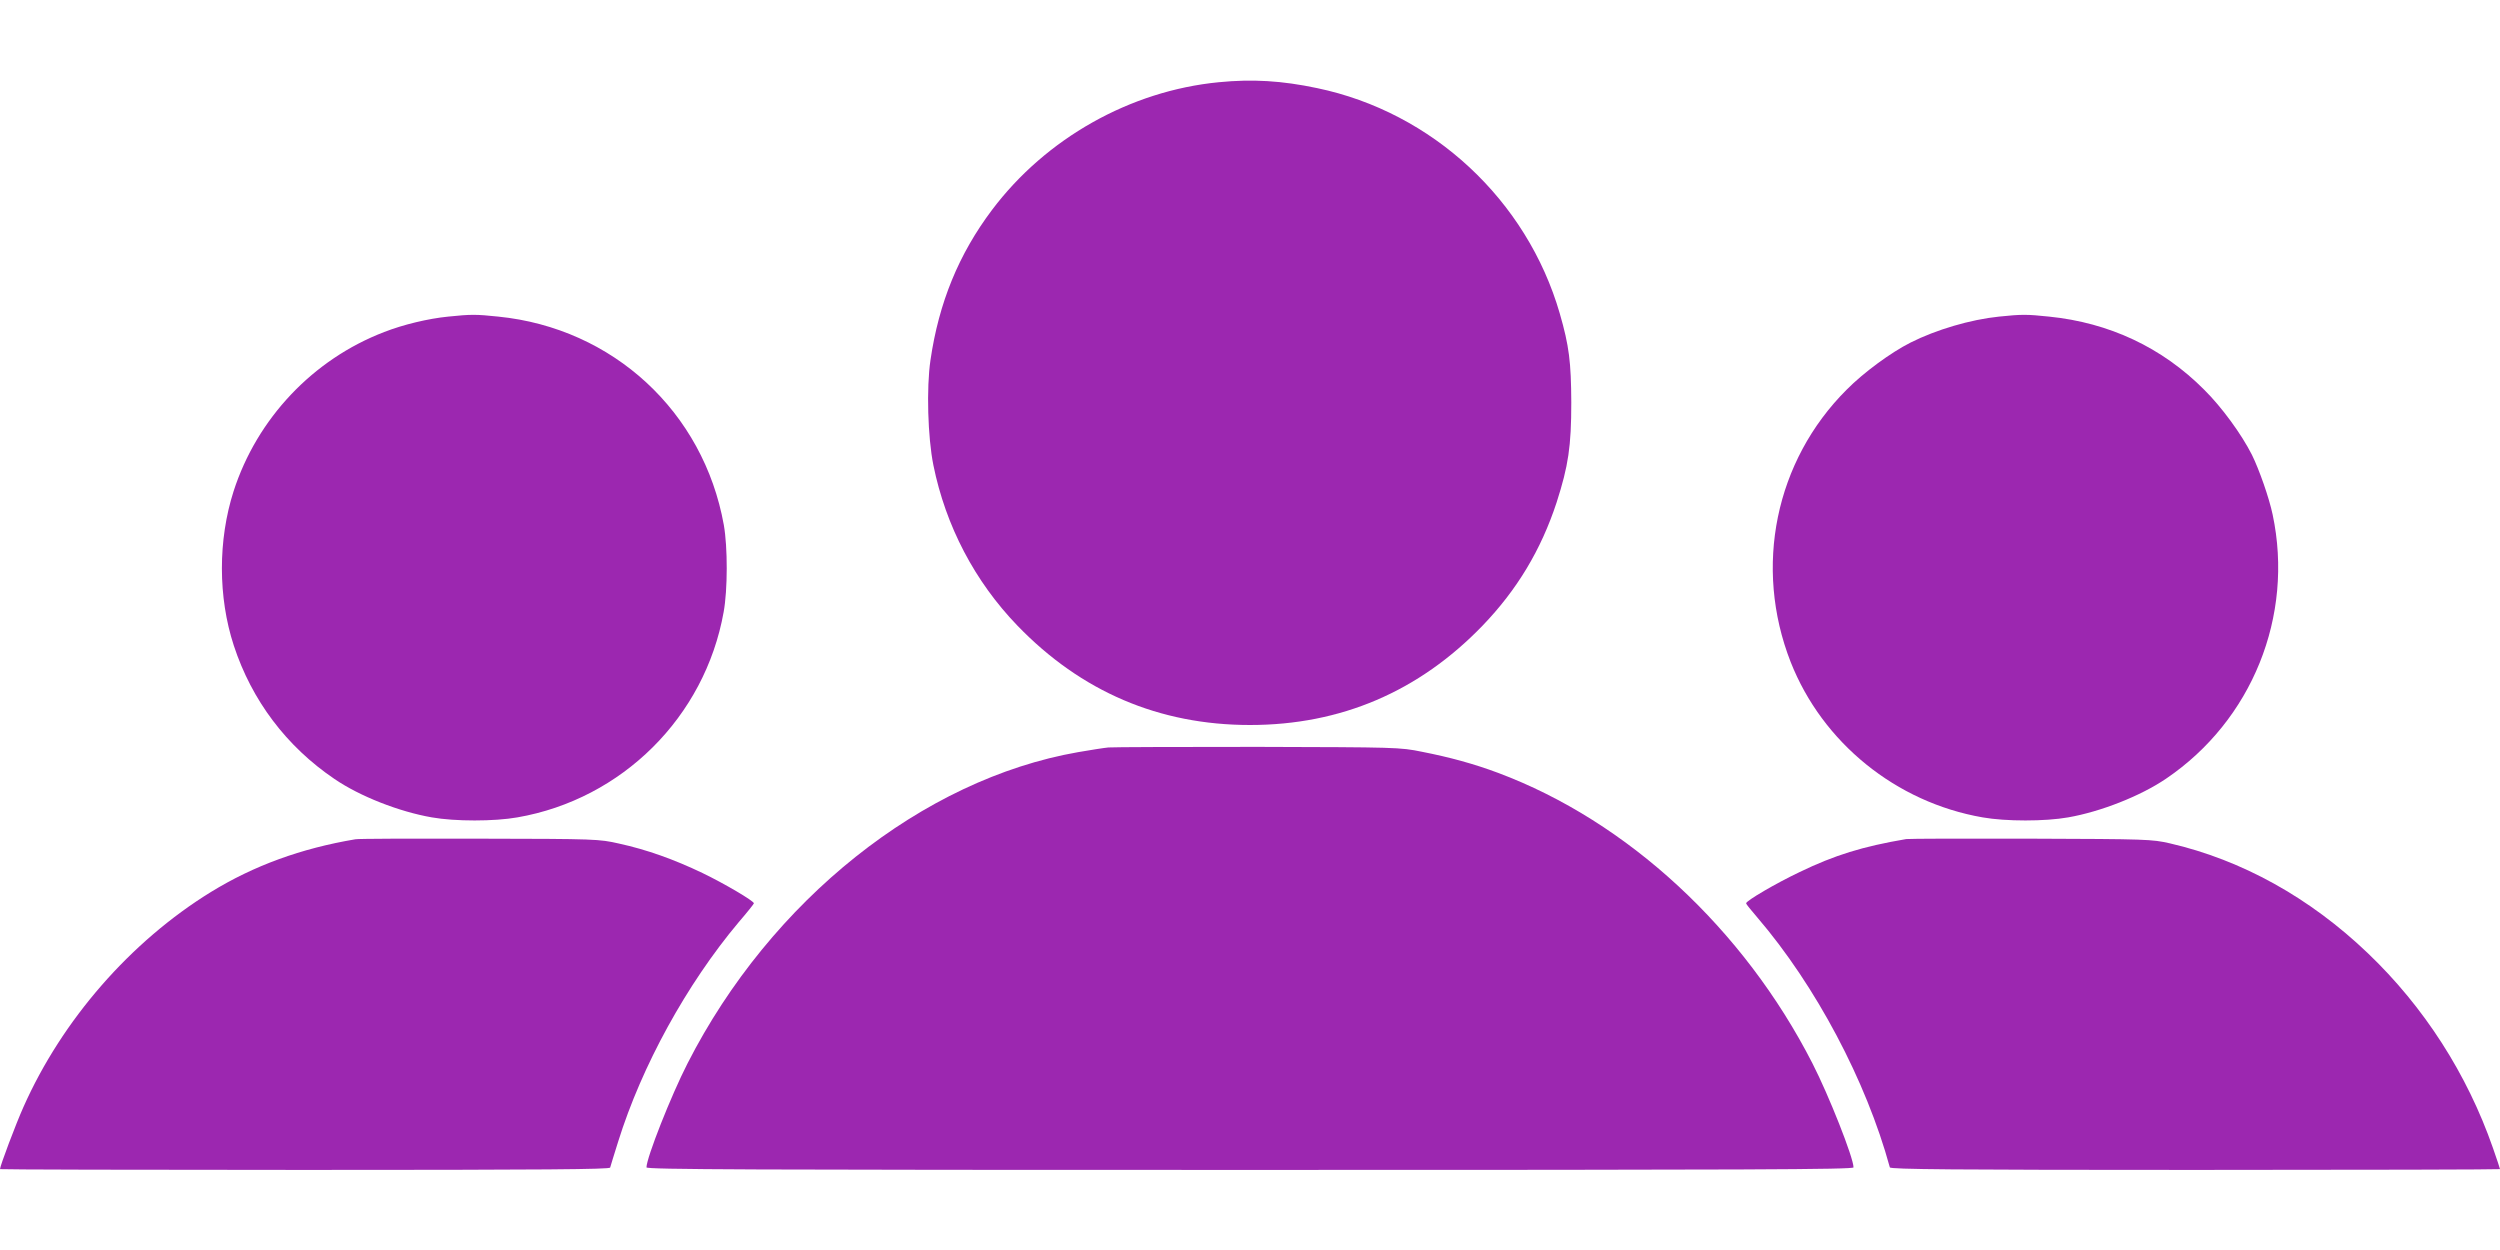 <?xml version="1.0" standalone="no"?>
<!DOCTYPE svg PUBLIC "-//W3C//DTD SVG 20010904//EN"
 "http://www.w3.org/TR/2001/REC-SVG-20010904/DTD/svg10.dtd">
<svg version="1.0" xmlns="http://www.w3.org/2000/svg"
 width="1280pt" height="640pt" viewBox="0 0 1280 640"
 preserveAspectRatio="xMidYMid meet">
<g transform="translate(0,640) scale(0.1,-0.1)"
fill="#9c27b0" stroke="none">
<path d="M6240 5979 c-453 -44 -885 -287 -1161 -654 -170 -226 -272 -474 -315
-769 -21 -142 -14 -395 15 -538 63 -311 212 -595 430 -821 326 -338 726 -509
1191 -509 465 0 865 171 1191 509 176 183 299 387 379 631 60 187 75 286 75
512 -1 206 -11 289 -59 455 -168 581 -652 1031 -1243 1154 -180 38 -330 47
-503 30z"/>
<path d="M2295 4779 c-102 -10 -231 -41 -328 -79 -365 -140 -651 -443 -771
-815 -80 -250 -80 -542 1 -790 92 -281 270 -517 515 -683 130 -89 332 -168
499 -197 118 -21 320 -21 438 0 536 93 960 514 1056 1051 21 115 21 332 1 446
-104 580 -567 1008 -1155 1067 -114 12 -140 12 -256 0z"/>
<path d="M10235 4779 c-146 -15 -322 -67 -453 -133 -101 -51 -240 -153 -327
-241 -366 -365 -477 -908 -287 -1394 163 -414 540 -719 983 -796 118 -21 320
-21 438 0 166 29 370 109 501 198 440 298 656 832 546 1352 -18 86 -69 231
-106 306 -54 107 -155 245 -245 334 -215 216 -486 343 -794 374 -114 12 -140
12 -256 0z"/>
<path d="M5675 2573 c-22 -2 -92 -13 -155 -24 -796 -139 -1574 -758 -2000
-1594 -84 -164 -210 -483 -210 -532 0 -11 520 -13 3090 -13 2570 0 3090 2
3090 13 0 49 -126 368 -210 532 -352 689 -947 1240 -1610 1488 -123 46 -247
80 -390 108 -112 23 -131 23 -840 25 -399 0 -743 -1 -765 -3z"/>
<path d="M1820 2103 c-279 -47 -520 -135 -740 -270 -411 -253 -762 -655 -960
-1101 -39 -87 -120 -302 -120 -318 0 -2 702 -4 1560 -4 1240 0 1561 3 1564 12
2 7 20 67 41 133 121 388 351 806 616 1122 44 51 79 95 79 98 0 12 -151 101
-263 155 -146 70 -286 120 -428 151 -102 23 -114 24 -714 25 -335 1 -621 0
-635 -3z"/>
<path d="M9760 2104 c-223 -38 -366 -82 -546 -169 -122 -58 -274 -147 -274
-160 0 -4 26 -36 58 -73 298 -348 557 -836 678 -1279 3 -10 324 -13 1564 -13
858 0 1560 2 1560 4 0 2 -16 51 -36 108 -132 379 -353 723 -641 998 -297 284
-645 477 -1013 562 -92 21 -116 22 -710 24 -338 1 -626 0 -640 -2z"/>
</g>
</svg>
